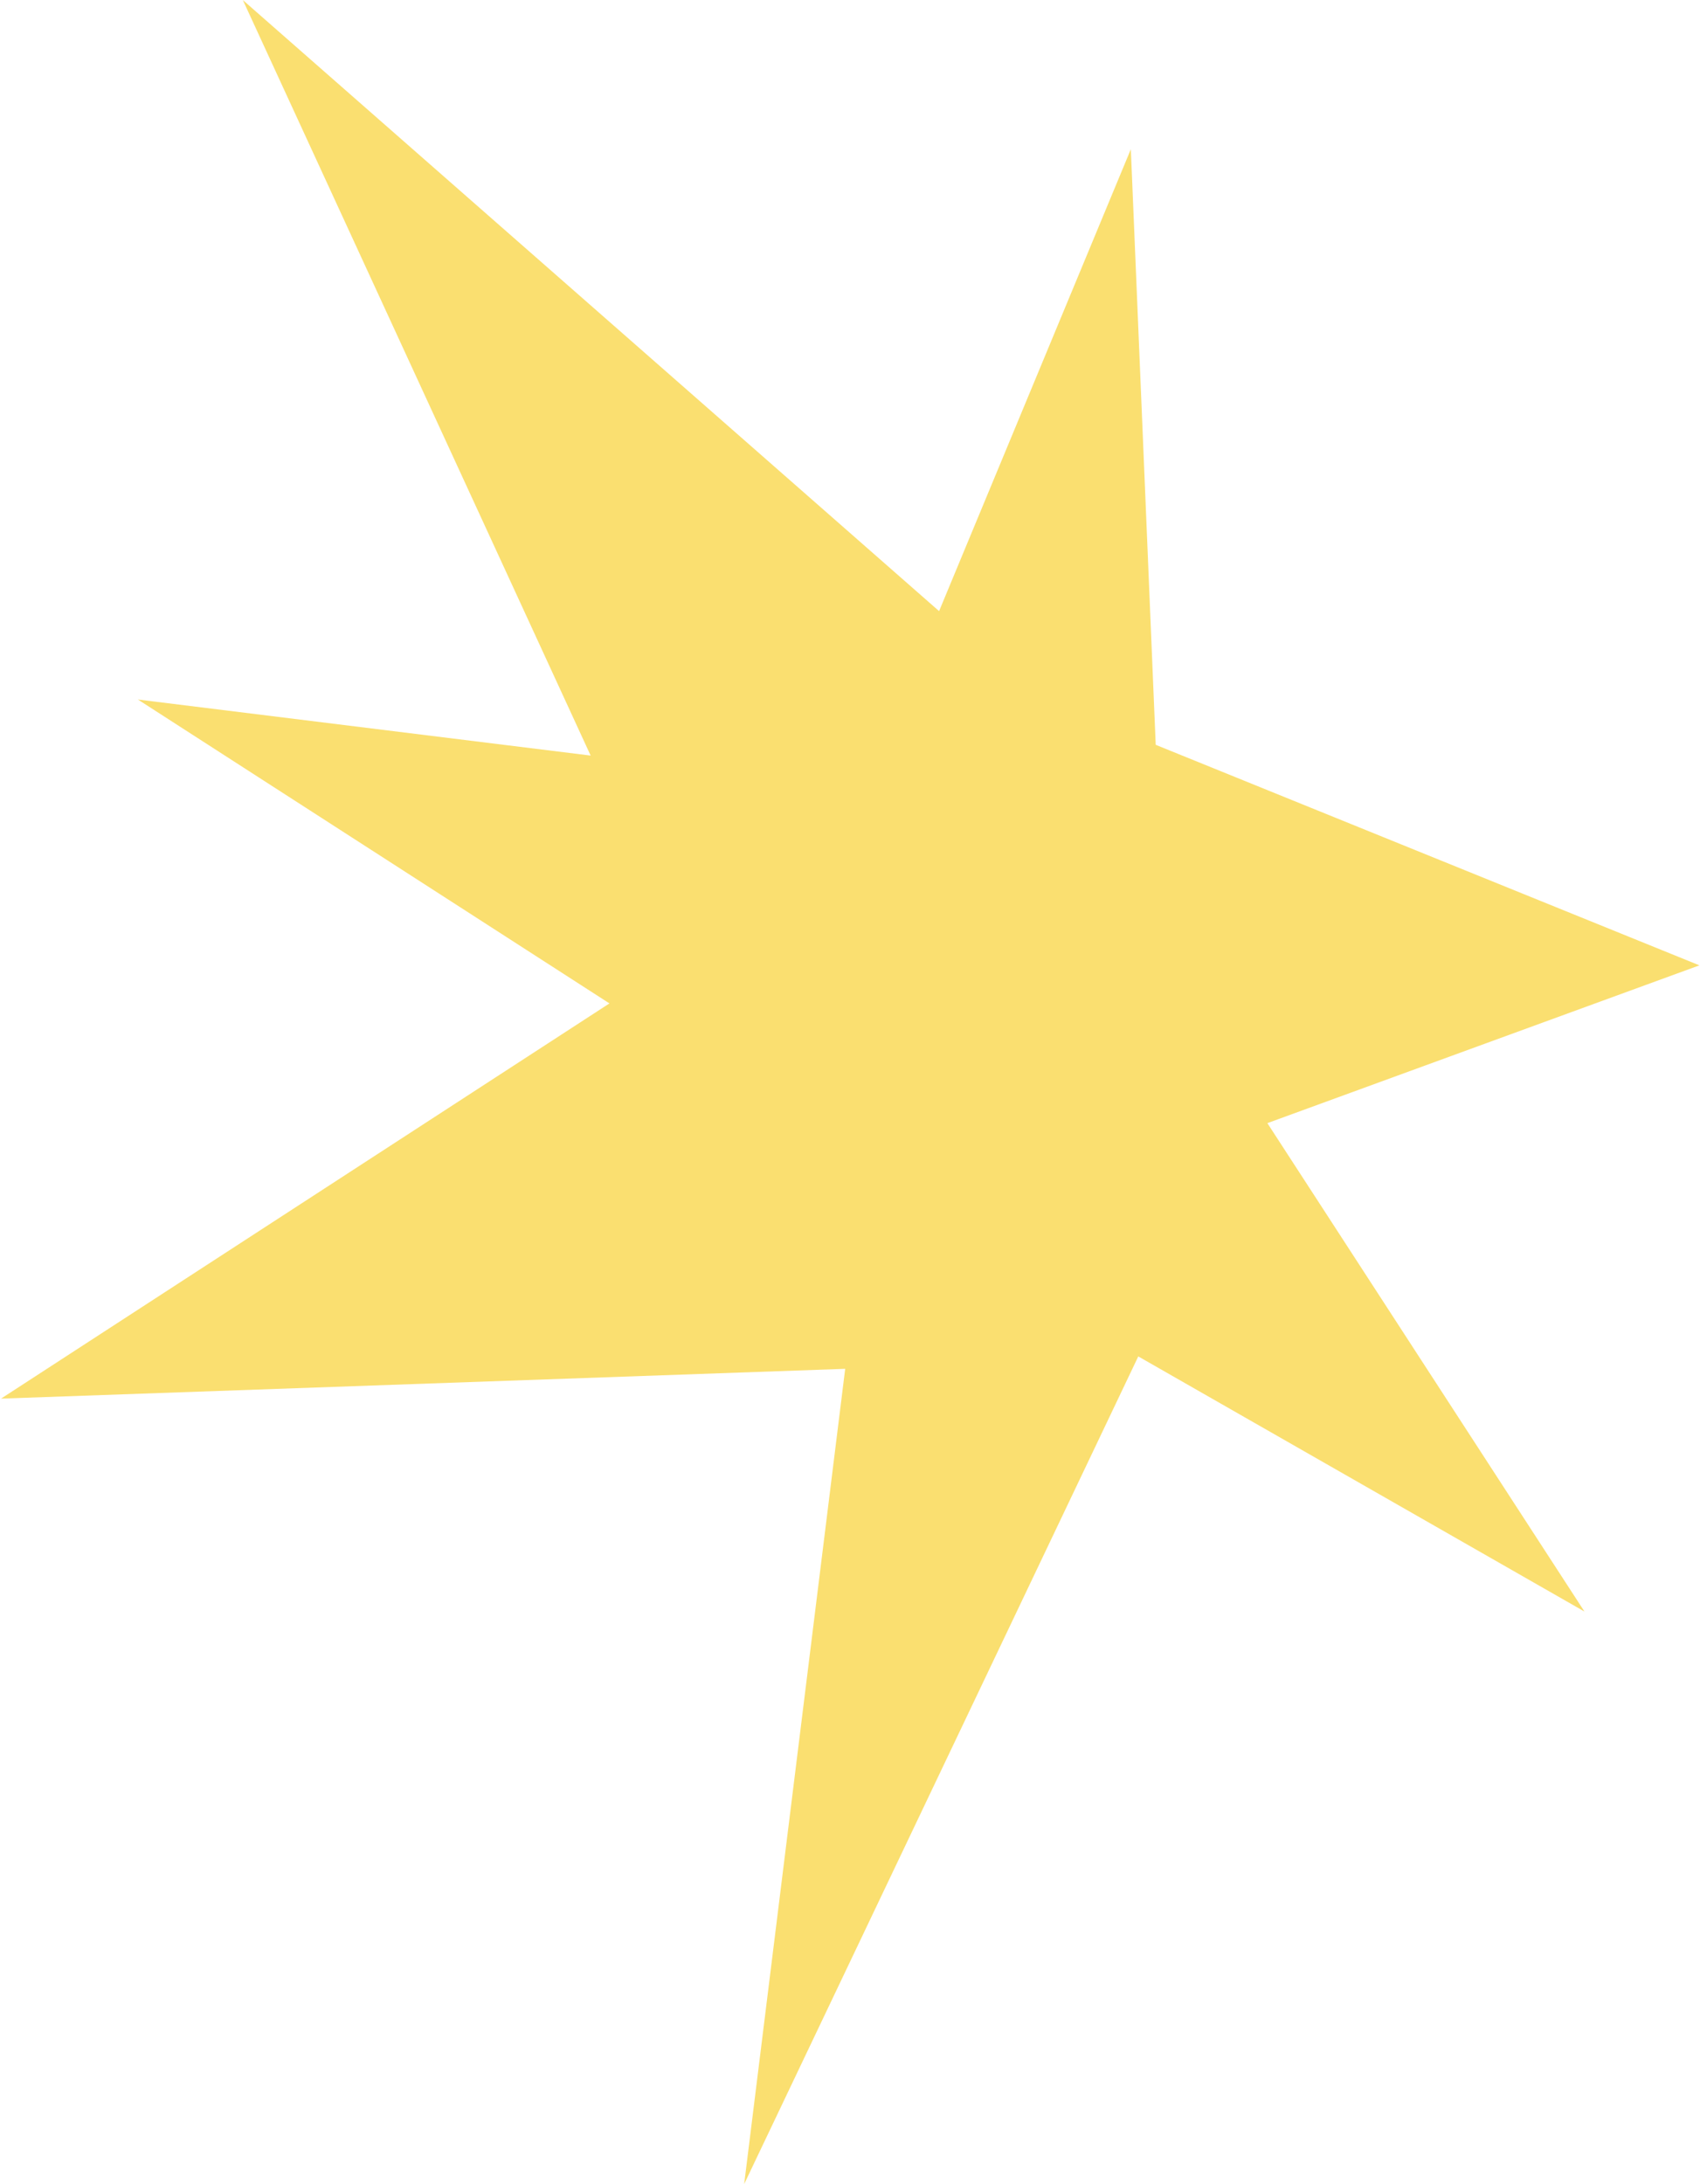 <?xml version="1.0" encoding="UTF-8"?> <svg xmlns="http://www.w3.org/2000/svg" width="471" height="605" viewBox="0 0 471 605" fill="none"> <path d="M470.837 267.396L320.201 206.309L313.309 41.331L260.182 169.279L67.283 0.02L163.646 209.29L38.199 193.761L168.853 277.938L0.286 387.407L234.168 379.154L206.178 604.969L315.37 375.719L438.991 446.388L351.136 311.102L470.837 267.396Z" fill="#FADF70"></path> </svg> 
